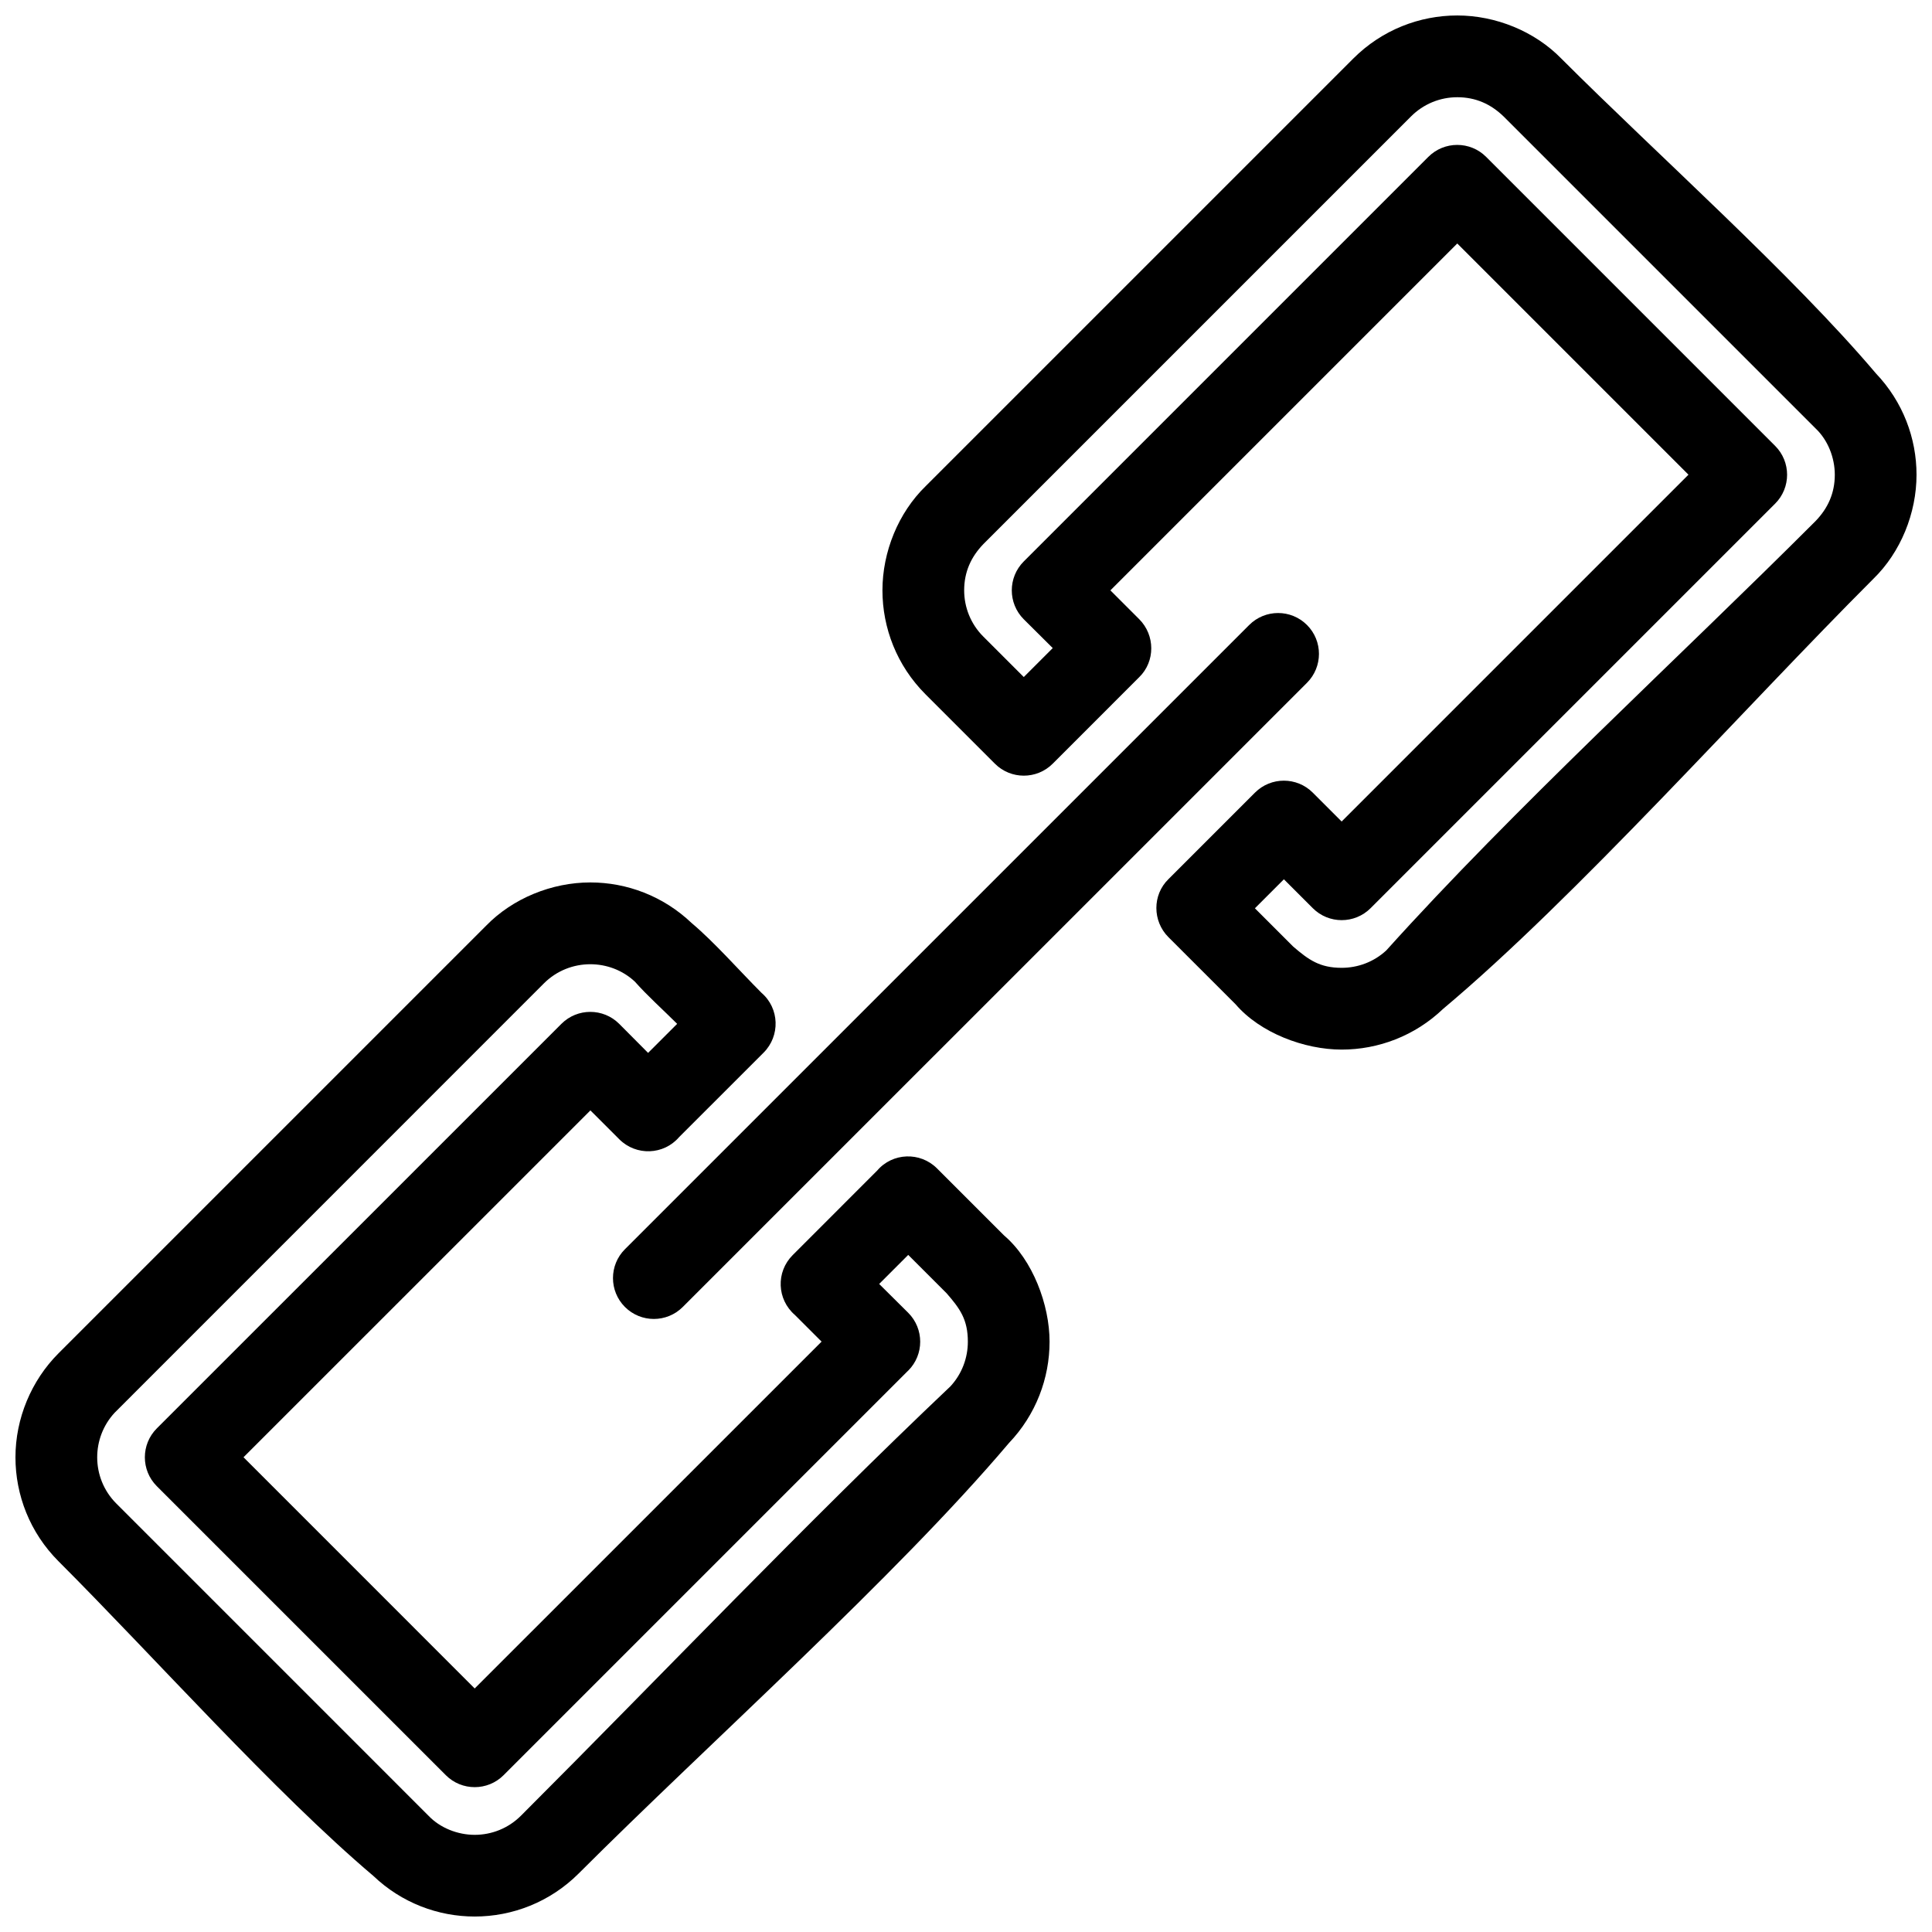 <?xml version="1.0" encoding="UTF-8"?>
<!-- Uploaded to: ICON Repo, www.svgrepo.com, Generator: ICON Repo Mixer Tools -->
<svg width="800px" height="800px" version="1.1" viewBox="144 144 512 512" xmlns="http://www.w3.org/2000/svg">
 <defs>
  <clipPath id="b">
   <path d="m148.09 377h274.91v274.9h-274.91z"/>
  </clipPath>
  <clipPath id="a">
   <path d="m377 148.09h274.9v274.91h-274.9z"/>
  </clipPath>
 </defs>
 <g clip-path="url(#b)">
  <path d="m384.68 507.22-107.22 107.22c-4.227 4.231-11.09 4.231-15.316 0l-76.586-76.586c-4.227-4.227-4.227-11.09 0-15.316l107.22-107.21c4.227-4.227 11.086-4.227 15.316 0 2.559 2.559 5.098 5.141 7.656 7.699l7.703-7.699c-3.57-3.57-7.957-7.5-11.219-11.199-3.293-3.062-7.535-4.598-11.797-4.598-4.453 0-8.898 1.688-12.277 5.055l-113.77 113.79c-3.086 3.32-4.633 7.574-4.633 11.832 0 4.434 1.691 8.871 5.078 12.254l82.711 82.715c3.102 3.273 7.777 5.074 12.258 5.074 4.434 0 8.871-1.691 12.254-5.074 37.543-37.543 75.422-77.395 113.8-113.77 3.082-3.32 4.629-7.574 4.629-11.836 0-5.871-2.047-8.73-5.641-12.855l-10.16-10.156-7.699 7.699 7.699 7.644c4.231 4.231 4.234 11.09 0.004 15.32zm-114.88 84.242 91.926-91.918-7.066-7.059c-4.777-4.121-5.07-11.387-0.594-15.867l22.383-22.391c4.086-4.789 11.41-5.043 15.863-0.59l17.797 17.793c7.57 6.457 12.035 18.348 12.035 28.133 0 9.668-3.594 19.344-10.777 26.871-30.234 35.707-79.531 79.586-114 114.05-7.609 7.609-17.59 11.418-27.57 11.418-9.668 0-19.344-3.594-26.871-10.777-26.113-22.109-58.211-58.156-83.41-83.355-7.613-7.613-11.422-17.594-11.422-27.57 0-10.254 4.168-20.312 11.422-27.57l113.29-113.29c7.098-7.309 17.473-11.484 27.637-11.484 9.648 0 19.32 3.59 26.859 10.773 6.008 5.055 12.75 12.73 18.496 18.477 4.777 4.098 5.012 11.414 0.555 15.867l-22.383 22.375c-4.094 4.773-11.398 5.023-15.848 0.578l-7.66-7.656-91.93 91.918z"/>
 </g>
 <g clip-path="url(#a)">
  <path d="m499.56 361.7 91.902-91.902-61.27-61.27-91.926 91.926 7.641 7.641c4.227 4.227 4.293 11.191-0.023 15.383l-22.906 22.91c-4.227 4.227-11.09 4.227-15.316 0l-18.387-18.387c-7.609-7.609-11.418-17.59-11.418-27.562 0-10.164 4.176-20.535 11.484-27.633l113.29-113.29c7.609-7.609 17.59-11.418 27.562-11.418 10.164 0 20.535 4.176 27.633 11.484 25.184 25.184 61.203 57.262 83.297 83.355 7.18 7.527 10.777 17.203 10.777 26.871 0 10.168-4.176 20.539-11.484 27.637-34.055 34.055-78.746 84.367-113.99 113.93-7.523 7.184-17.203 10.777-26.867 10.777-9.875 0-21.59-4.398-28.121-12.016l-17.793-17.785c-4.227-4.227-4.293-11.191 0.023-15.383l22.914-22.914c4.227-4.227 11.086-4.227 15.316 0l7.656 7.656zm114.88-84.242-107.22 107.22c-4.231 4.227-11.09 4.227-15.316 0l-7.66-7.656-7.68 7.684 10.148 10.148c4.102 3.519 7.019 5.629 12.848 5.629 4.254 0 8.504-1.539 11.82-4.613 33.906-37.676 77.289-77.316 113.72-113.74 3.328-3.426 5.141-7.449 5.141-12.32 0-4.481-1.801-9.152-5.074-12.254l-82.652-82.652c-3.426-3.328-7.445-5.137-12.316-5.137-4.613 0-8.988 1.816-12.254 5.078l-113.29 113.29c-3.328 3.426-5.141 7.445-5.141 12.316 0 4.43 1.691 8.867 5.07 12.246l10.727 10.727 7.676-7.676c-2.555-2.555-5.129-5.086-7.684-7.641-4.227-4.231-4.227-11.09 0-15.316l107.22-107.22c4.227-4.227 11.09-4.227 15.316 0l76.586 76.586c4.231 4.227 4.231 11.09 0 15.316z"/>
 </g>
 <path d="m309.62 475.05c-4.231 4.227-4.231 11.086 0 15.316 4.227 4.227 11.086 4.227 15.316 0l165.43-165.42c4.227-4.231 4.227-11.09 0-15.316-4.231-4.231-11.09-4.231-15.316 0z"/>
</svg>